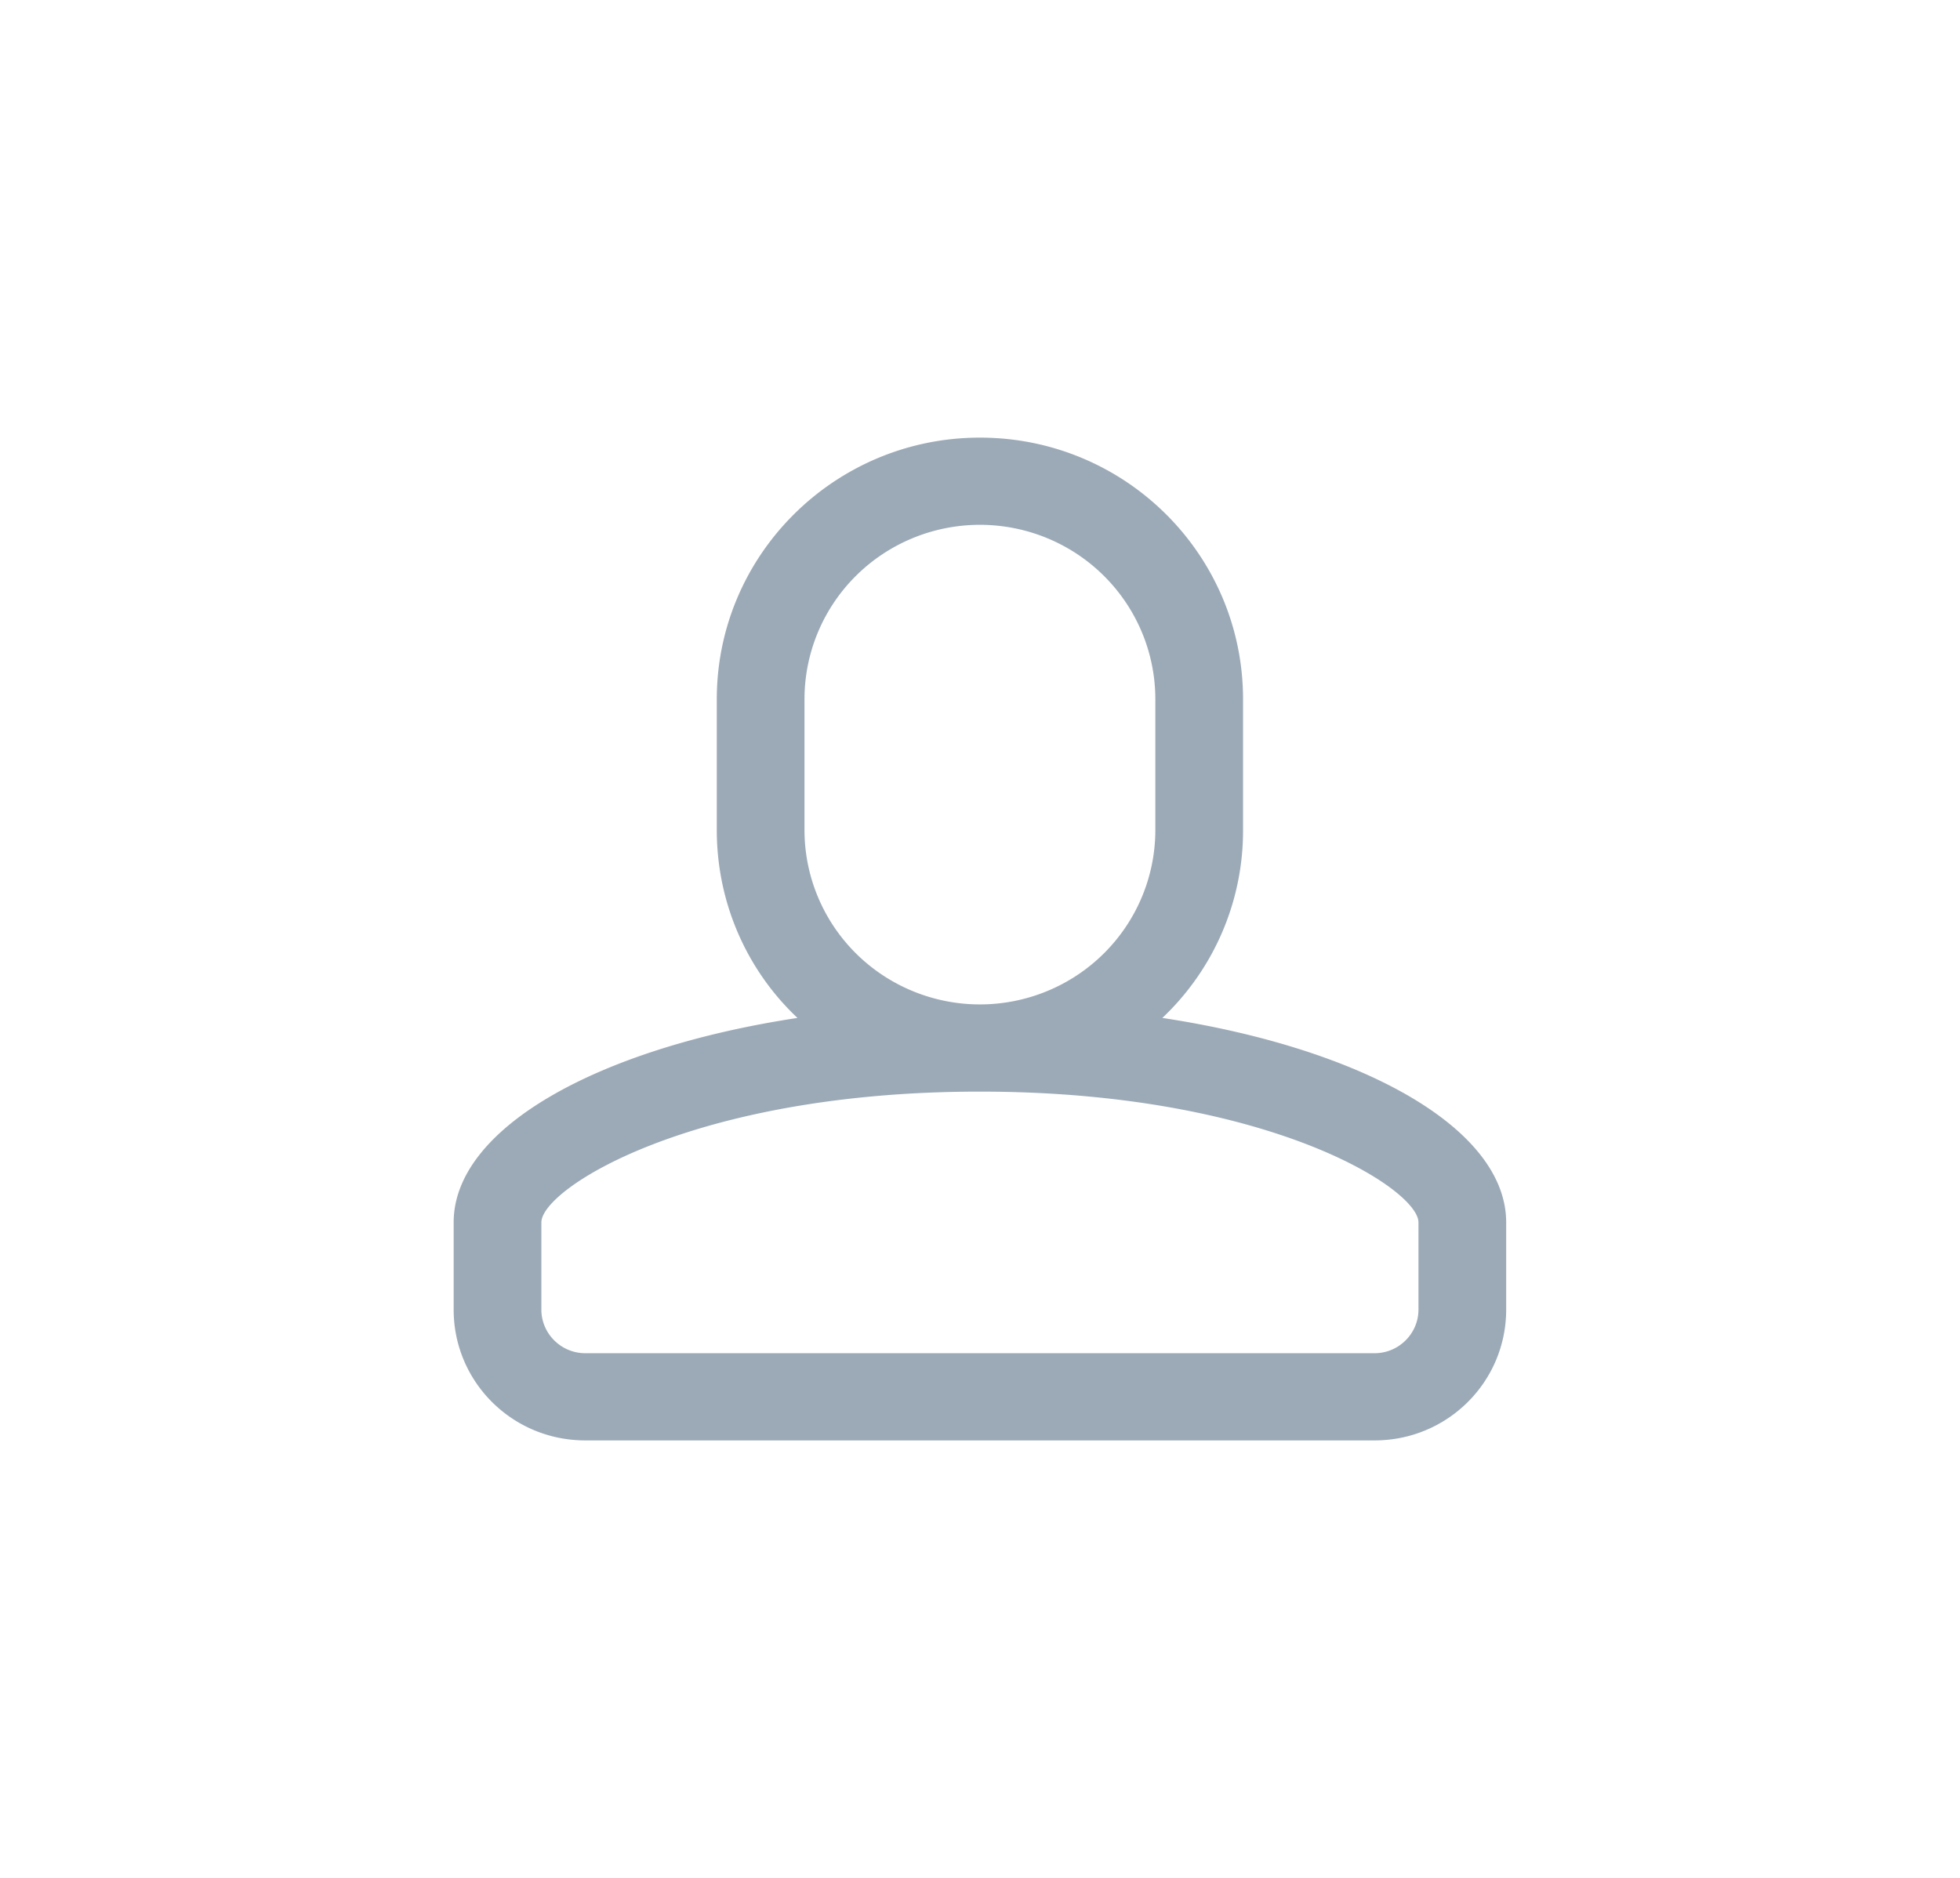 <svg xmlns:osb="http://www.openswatchbook.org/uri/2009/osb" xmlns="http://www.w3.org/2000/svg" xmlns:xlink="http://www.w3.org/1999/xlink" width="24" height="23" viewBox="0 0 24 23"><defs><linearGradient id="a" osb:paint="solid"><stop offset="0" stop-color="#9caab7"/></linearGradient><linearGradient xlink:href="#a" id="b" y1="11.5" x2="24" y2="11.5" gradientUnits="userSpaceOnUse"/></defs><path d="M16.16 13.31A5.924 5.924 0 0 0 18 9V6c0-3.31-2.68-6-6-6-3.31 0-6 2.69-6 6v3c0 1.69.7 3.23 1.84 4.31C3.26 14.01 0 15.85 0 18v2c0 1.66 1.34 3 3 3h18c1.66 0 3-1.34 3-3v-2c0-2.15-3.26-3.99-7.84-4.69zM8 9V6a3.999 3.999 0 1 1 8 0v3a3.999 3.999 0 1 1-8 0zm14 11c0 .55-.45 1-1 1H3c-.55 0-1-.45-1-1v-2c0-.77 3.44-3 10-3 6.56 0 10 2.23 10 3v2z" fill="url(#b)" transform="matrix(.537 0 0 .534 5.555 5.36)"/></svg>